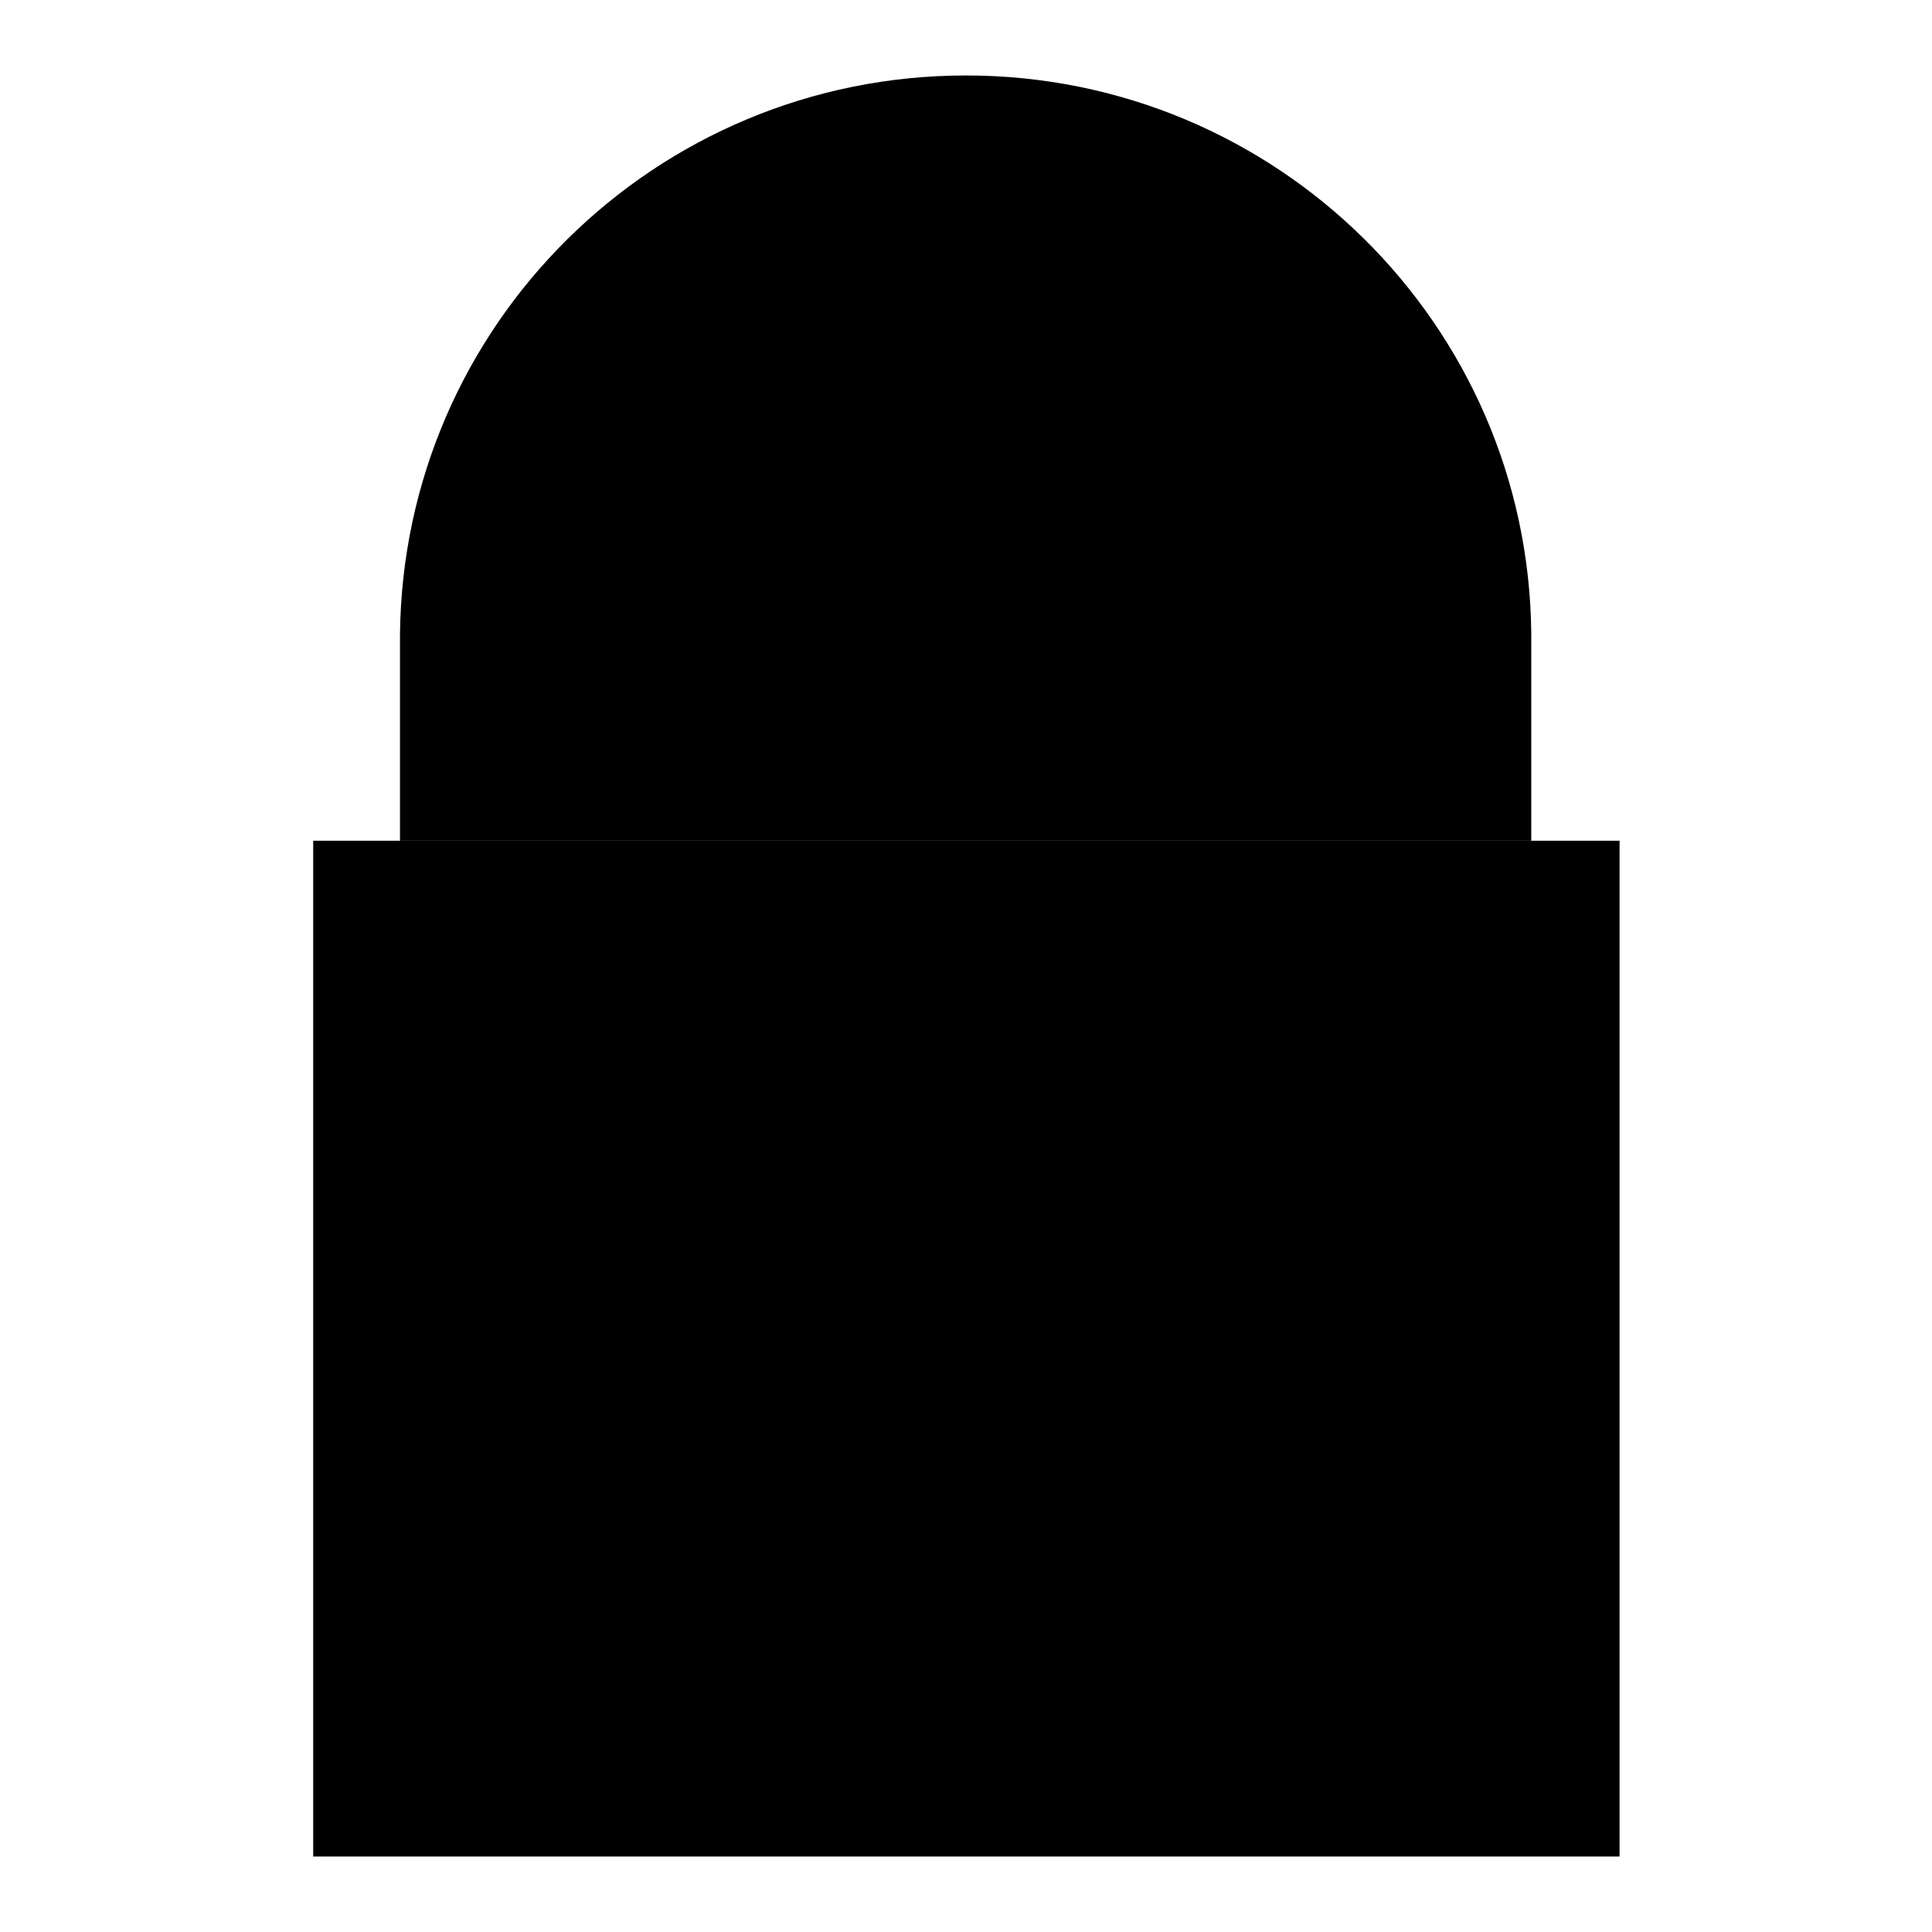 <?xml version="1.0" encoding="utf-8"?>
<!-- Svg Vector Icons : http://www.onlinewebfonts.com/icon -->
<!DOCTYPE svg PUBLIC "-//W3C//DTD SVG 1.1//EN" "http://www.w3.org/Graphics/SVG/1.1/DTD/svg11.dtd">
<svg version="1.1" xmlns="http://www.w3.org/2000/svg" xmlns:xlink="http://www.w3.org/1999/xlink" x="0px" y="0px" viewBox="0 0 256 256" enable-background="new 0 0 256 256" xml:space="preserve">
<g><g><path fill="#000000" d="M41.5,111.4h173.1V246H41.5V111.4L41.5,111.4z"/><path fill="#000000" d="M147.5,165.1c0-10.7-8.7-19.5-19.5-19.5c-10.8,0-19.5,8.7-19.5,19.5c0,7.4,4.2,13.7,10.2,17v29.6h18.6v-29.6C143.4,178.8,147.5,172.5,147.5,165.1z"/><path fill="#000000" d="M202.9,111.4c0,0,0-27.2,0-27.5C202.5,43,169.1,10,128,10C86.8,10,53.4,43.1,53,84.1c0,0.2,0,27.1,0,27.3"/></g></g>
</svg>